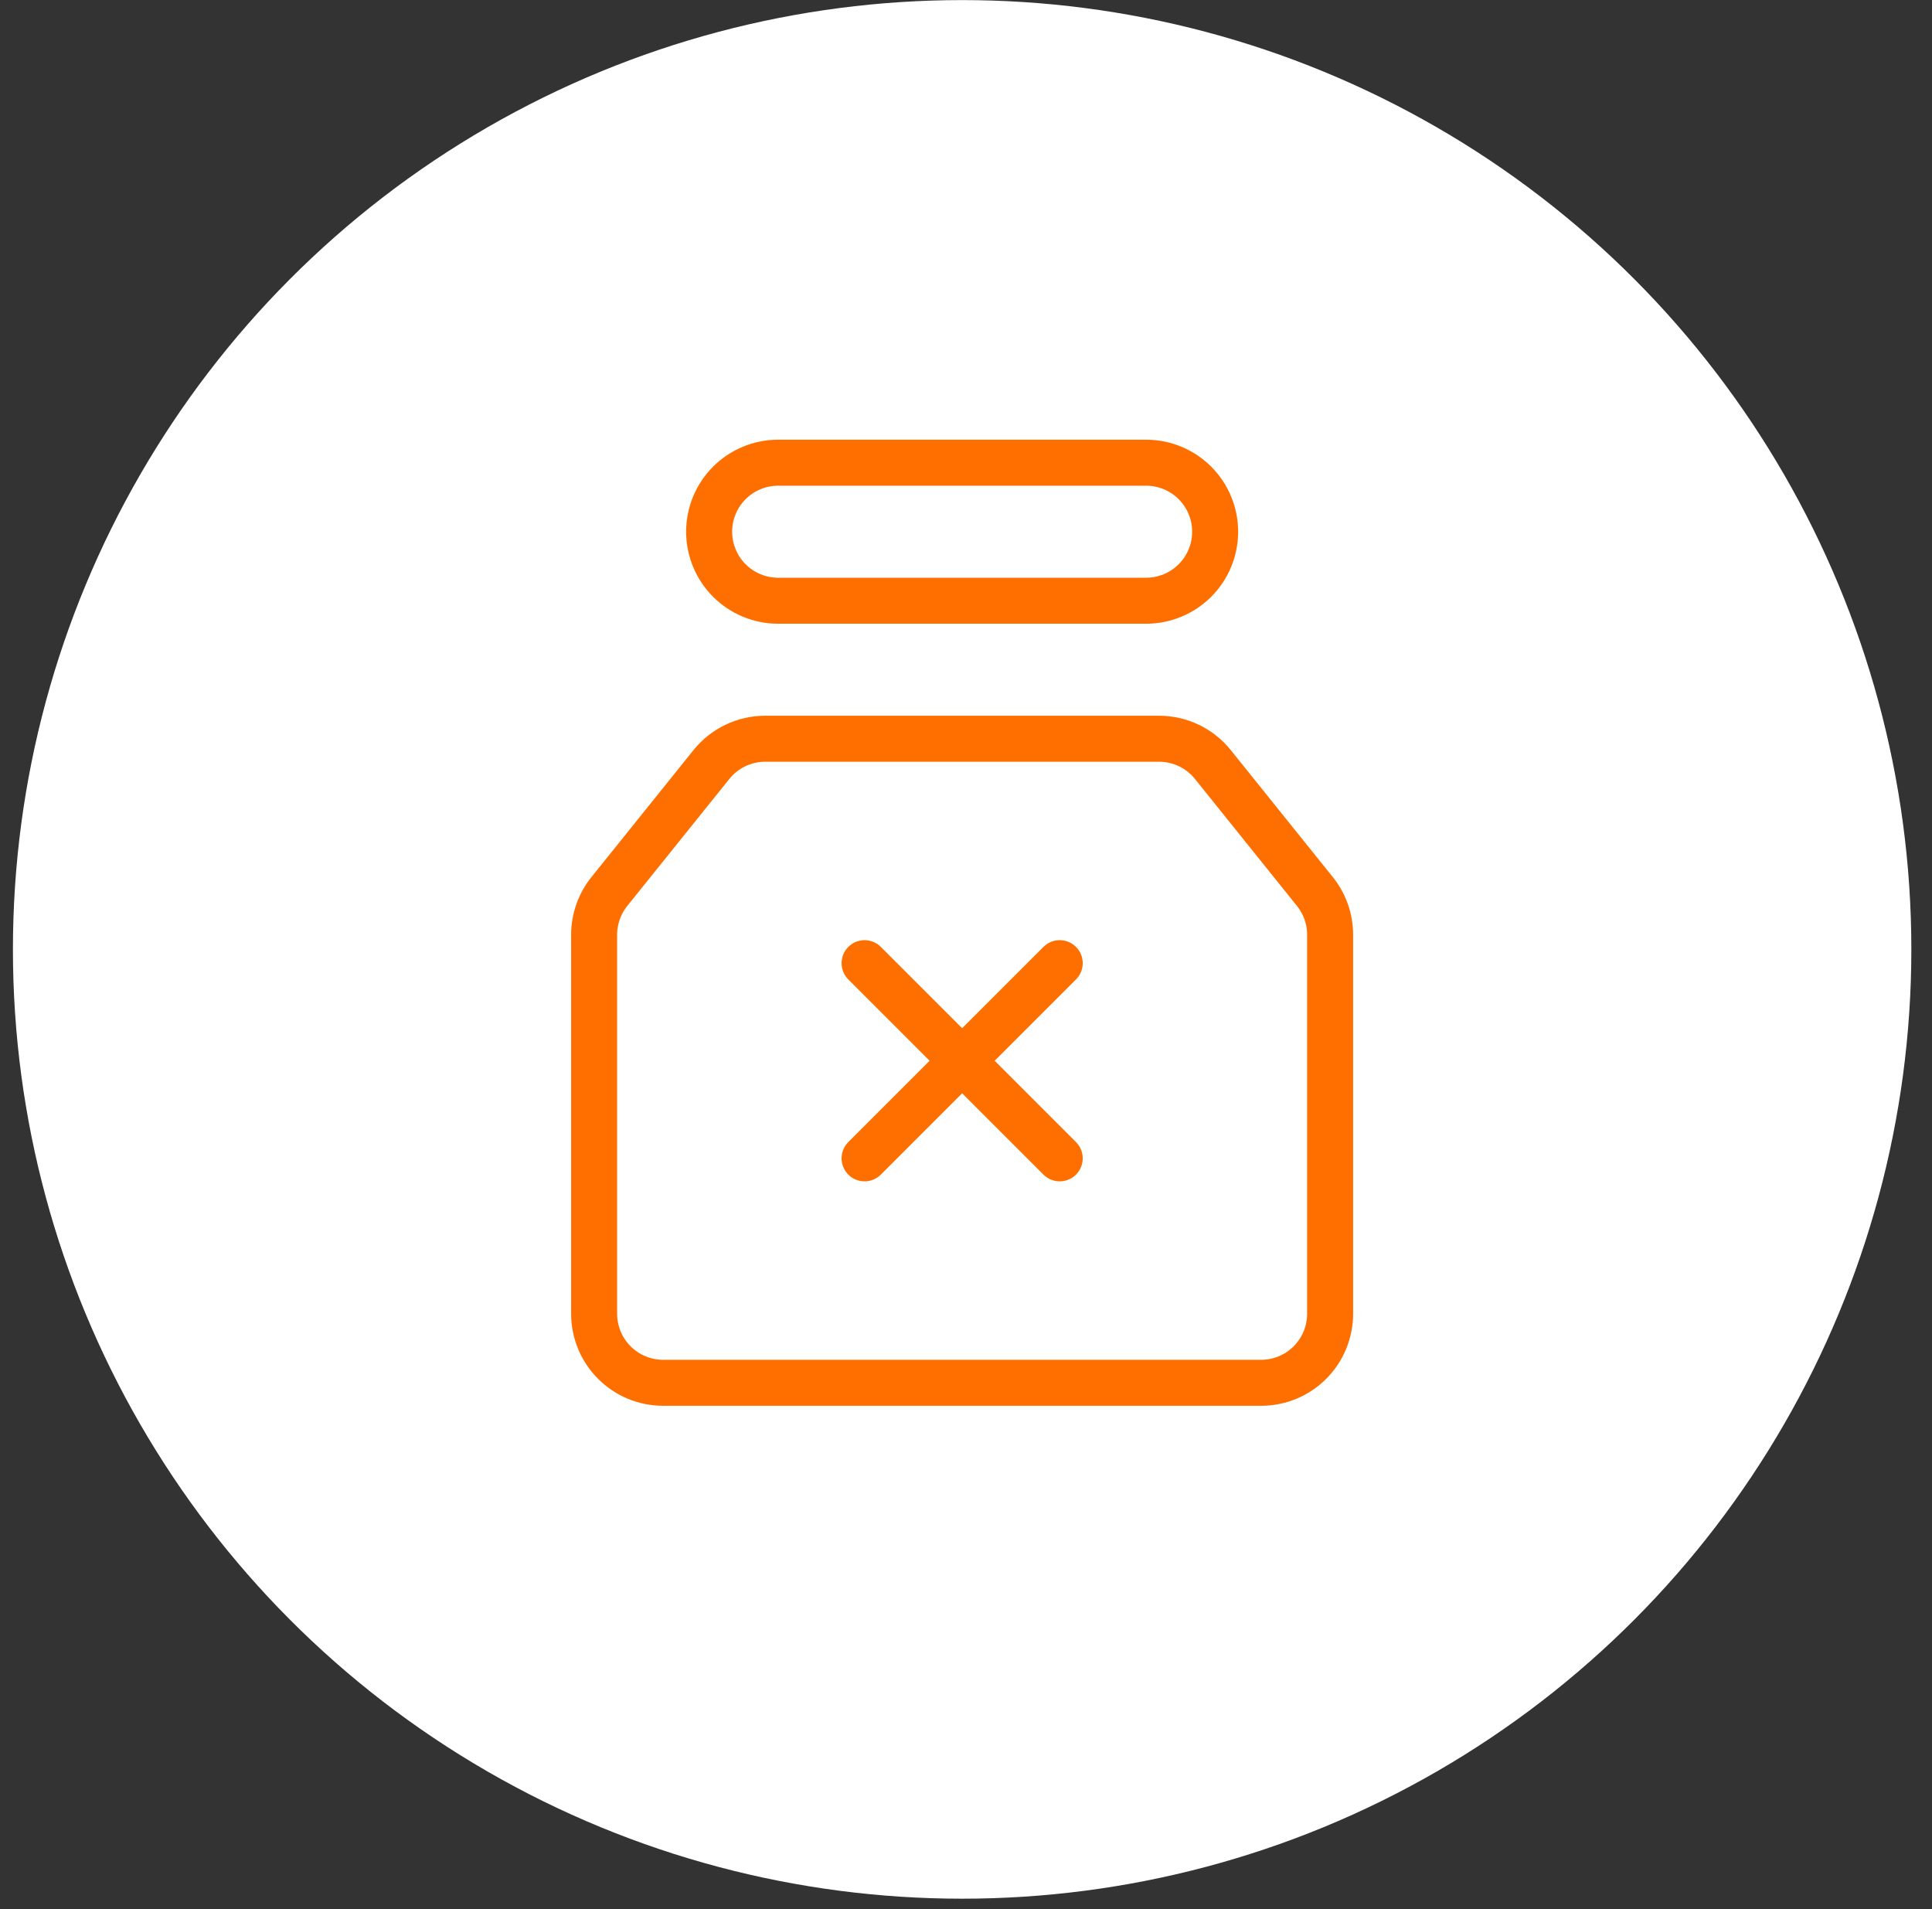 <?xml version="1.0" encoding="UTF-8"?> <svg xmlns="http://www.w3.org/2000/svg" width="84" height="83" viewBox="0 0 84 83" fill="none"><rect x="0" y="0" width="84" height="83" fill="#333333" stroke="none"/><circle cx="41.832" cy="41.274" r="41.27" fill="white"></circle><path d="M30.832 23.116C30.832 22.32 31.148 21.557 31.711 20.994C32.274 20.432 33.037 20.116 33.832 20.116H49.832C50.226 20.116 50.616 20.193 50.98 20.344C51.344 20.495 51.675 20.716 51.954 20.994C52.232 21.273 52.453 21.604 52.604 21.968C52.755 22.332 52.832 22.722 52.832 23.116C52.832 23.51 52.755 23.9 52.604 24.264C52.453 24.628 52.232 24.959 51.954 25.237C51.675 25.516 51.344 25.737 50.98 25.887C50.616 26.038 50.226 26.116 49.832 26.116H33.832C33.037 26.116 32.274 25.8 31.711 25.237C31.148 24.674 30.832 23.911 30.832 23.116ZM30.932 33.236C31.213 32.886 31.569 32.604 31.974 32.41C32.378 32.217 32.821 32.116 33.269 32.116H50.393C50.842 32.116 51.285 32.216 51.69 32.41C52.095 32.604 52.451 32.886 52.732 33.236L57.17 38.759C57.599 39.292 57.832 39.955 57.831 40.639V57.116C57.831 57.911 57.515 58.674 56.953 59.237C56.39 59.8 55.627 60.116 54.831 60.116H28.832C28.037 60.116 27.274 59.8 26.711 59.237C26.148 58.674 25.832 57.911 25.832 57.116V40.639C25.832 39.955 26.065 39.292 26.493 38.759L30.931 33.237L30.932 33.236Z" stroke="#FF6F00" stroke-width="2" stroke-linejoin="round"></path><path d="M37.59 41.873L46.075 50.358M46.075 41.873L37.59 50.358" stroke="#FF6F00" stroke-width="2" stroke-linecap="round" stroke-linejoin="round"></path></svg> 